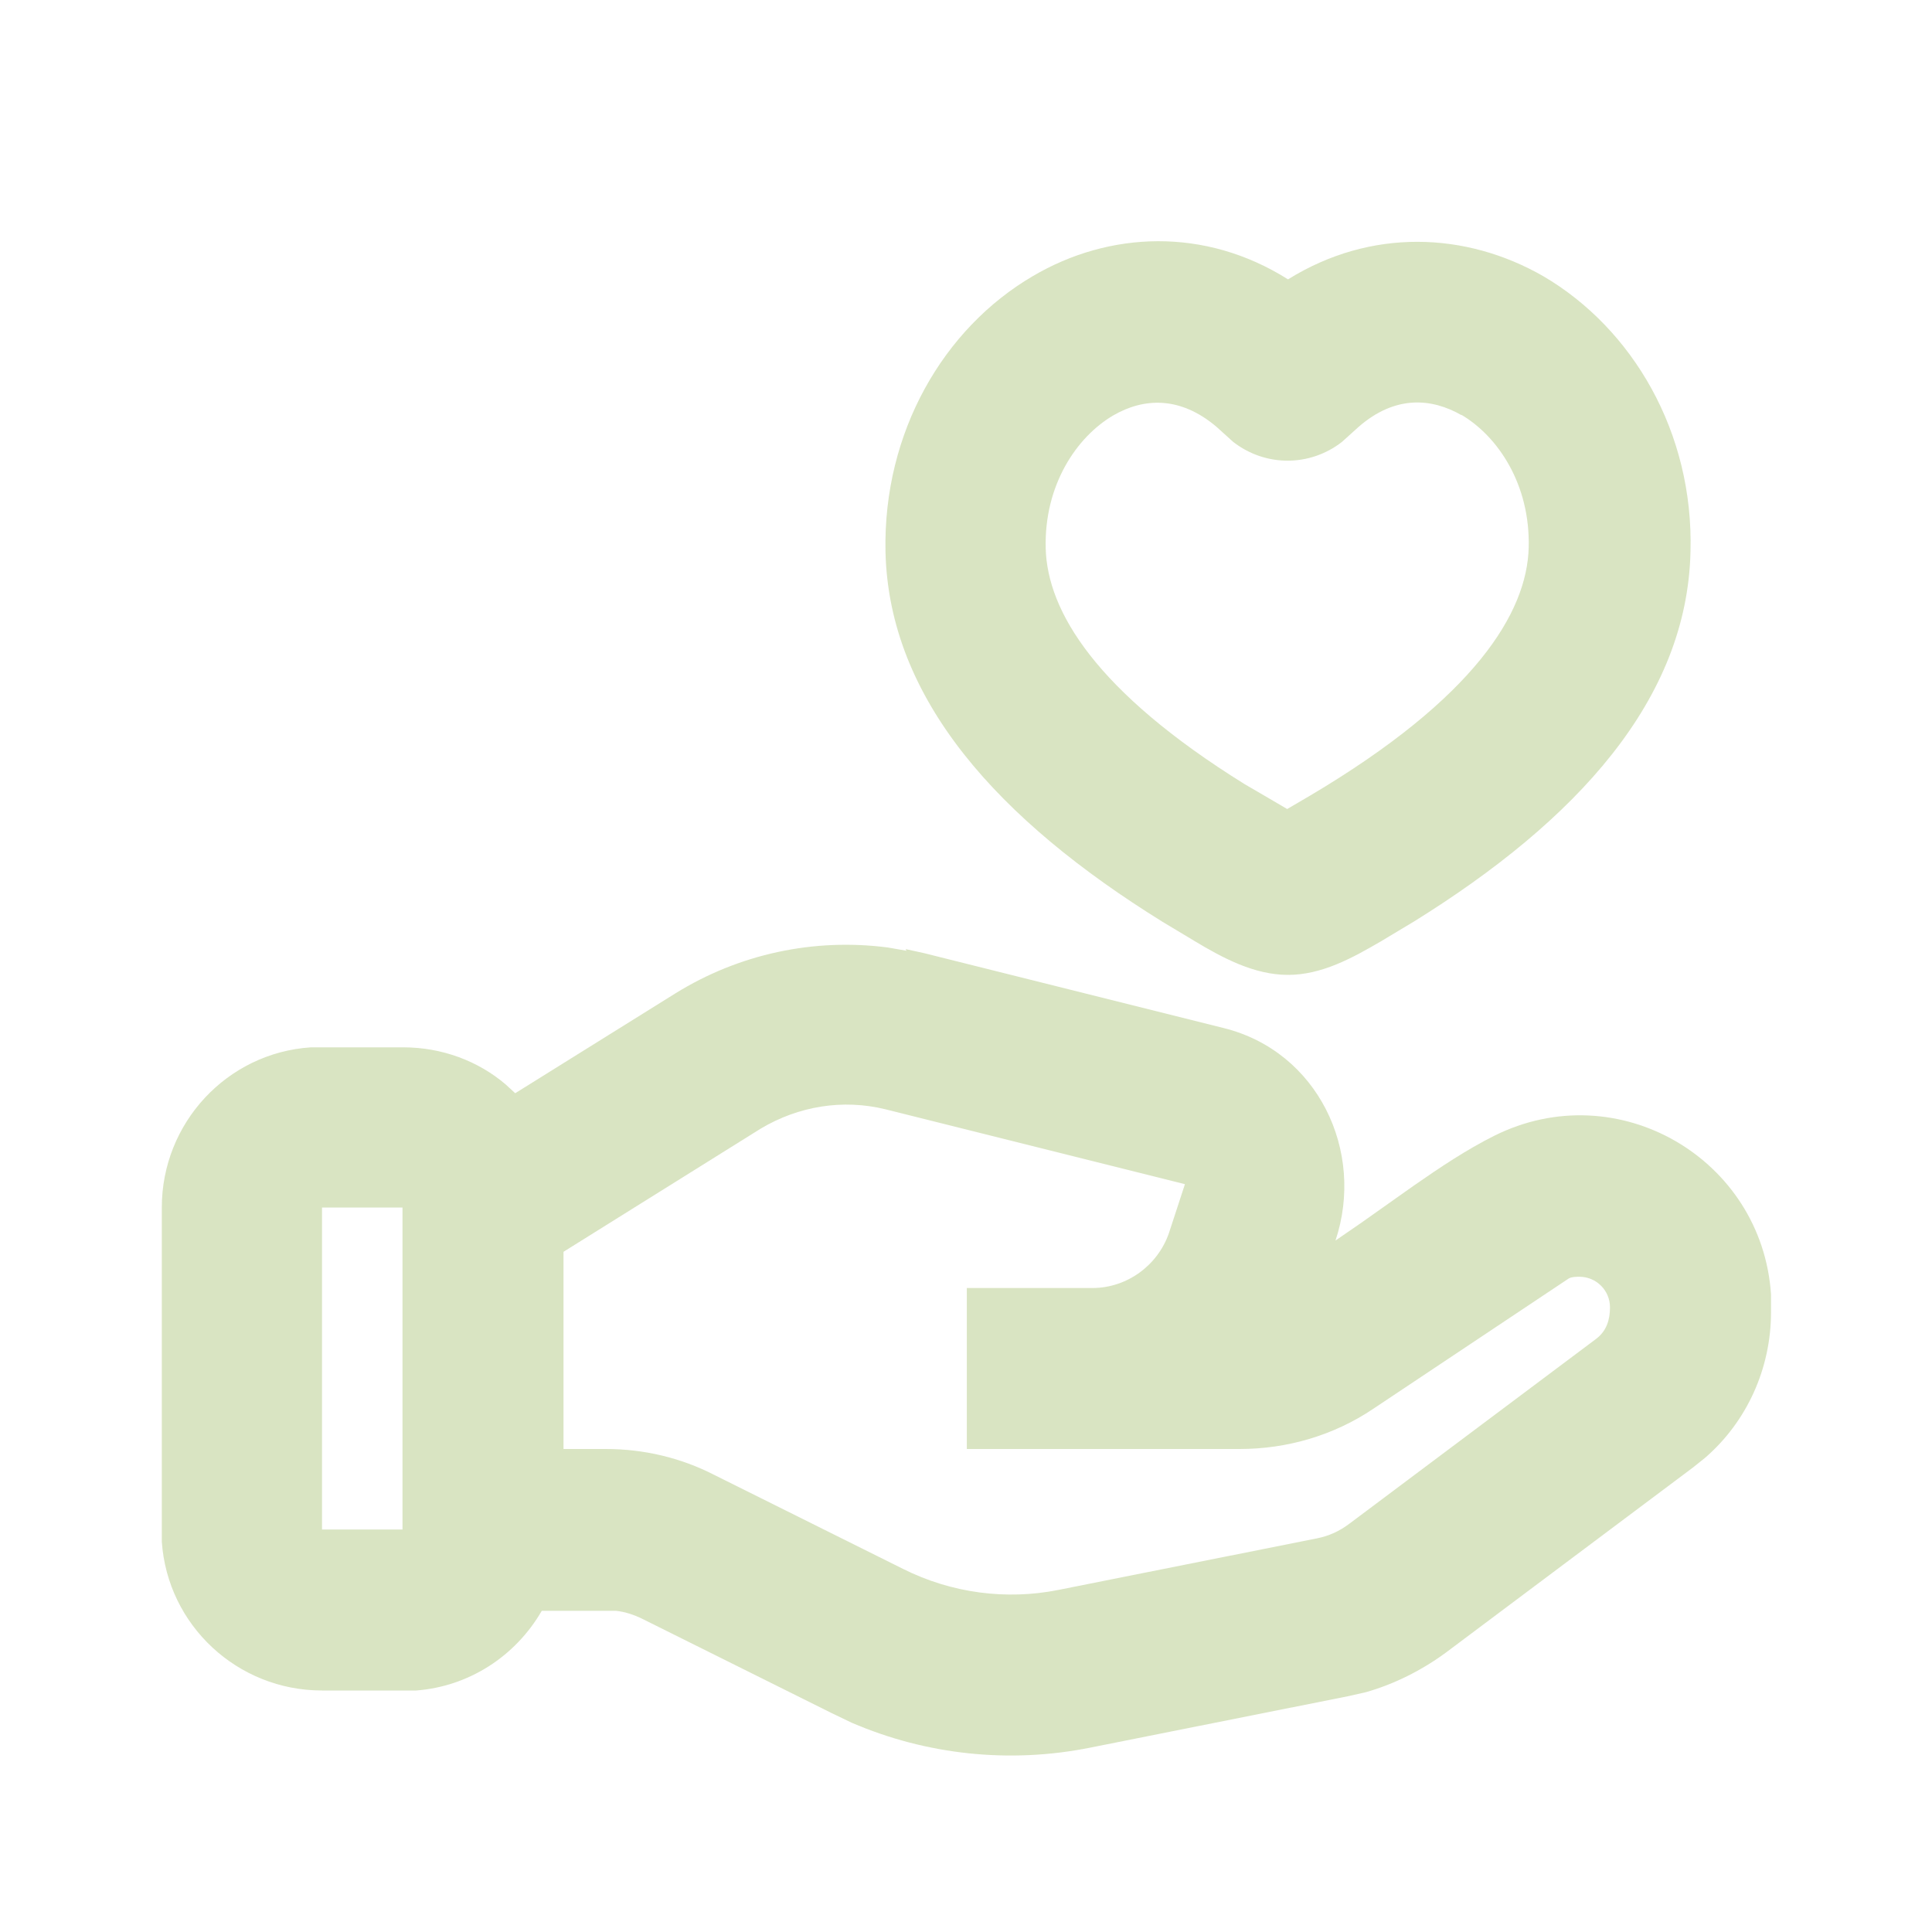 <svg width="40" height="40" viewBox="0 0 40 40" fill="none" xmlns="http://www.w3.org/2000/svg">
<g opacity="0.3" clip-path="url(#clip0_395_30)">
<path fill-rule="evenodd" clip-rule="evenodd" d="M18.75 19.65L19.133 19.734L25.333 21.284C27.283 21.767 28.267 23.834 27.65 25.684L28.183 25.317L29.267 24.55C29.817 24.167 30.367 23.8 30.933 23.517C33.5 22.234 36.483 24 36.667 26.8V27.067V27.167C36.667 28.334 36.167 29.434 35.3 30.184L35.05 30.384L29.933 34.217C29.433 34.584 28.867 34.867 28.283 35.034L27.917 35.117L22.567 36.184C20.9 36.517 19.183 36.334 17.633 35.667L17.217 35.467L13.3 33.517C13.133 33.434 12.933 33.367 12.75 33.35H12.55H11.217C10.667 34.3 9.7 34.917 8.617 35H8.333H6.667C4.917 35 3.467 33.65 3.35 31.917V31.667V25C3.35 23.25 4.7 21.8 6.433 21.684H6.683H8.35C9.15 21.684 9.9 21.967 10.467 22.45L10.667 22.634L13.983 20.567C15.3 19.75 16.85 19.417 18.383 19.617L18.767 19.684L18.75 19.65ZM15.75 23.367L11.667 25.917V30H12.55C13.333 30 14.1 30.184 14.783 30.534L18.7 32.484C19.7 32.984 20.833 33.134 21.917 32.917L27.267 31.85C27.517 31.8 27.733 31.7 27.933 31.55L33.05 27.717C33.267 27.55 33.333 27.317 33.333 27.067C33.333 26.717 33.05 26.434 32.7 26.434C32.633 26.434 32.55 26.434 32.483 26.467L28.433 29.167C27.617 29.717 26.65 30 25.667 30H20.017V26.667H22.617C23.333 26.667 23.967 26.2 24.2 25.534L24.533 24.517L18.333 22.967C17.45 22.75 16.533 22.9 15.75 23.367ZM8.333 25H6.667V31.667H8.333V25ZM26.667 5.784C28.383 4.717 30.35 4.8 31.95 5.717C33.8 6.8 35.067 8.95 35 11.417C34.933 14.484 32.65 16.984 29.267 19.084L28.6 19.484C28 19.834 27.367 20.184 26.667 20.184C25.967 20.184 25.317 19.834 24.733 19.484L24.067 19.084C20.683 16.984 18.4 14.484 18.333 11.417C18.283 8.95 19.533 6.8 21.383 5.717C22.967 4.784 24.95 4.7 26.667 5.784ZM30.267 8.6C29.633 8.234 28.883 8.184 28.133 8.834L27.783 9.15C27.117 9.667 26.2 9.667 25.533 9.15L25.183 8.834C24.433 8.2 23.683 8.234 23.05 8.6C22.283 9.05 21.617 10.05 21.65 11.35C21.683 12.65 22.683 14.317 25.767 16.234L26.167 16.467L26.65 16.75L27.133 16.467C30.533 14.45 31.617 12.684 31.65 11.334C31.683 10.034 31.017 9.034 30.25 8.584L30.267 8.6Z" fill="#80A433"/>
</g>
<defs>
<clipPath id="clip0_395_30">
<rect width="40" height="40" fill="white"/>
</clipPath>
</defs>
</svg>
